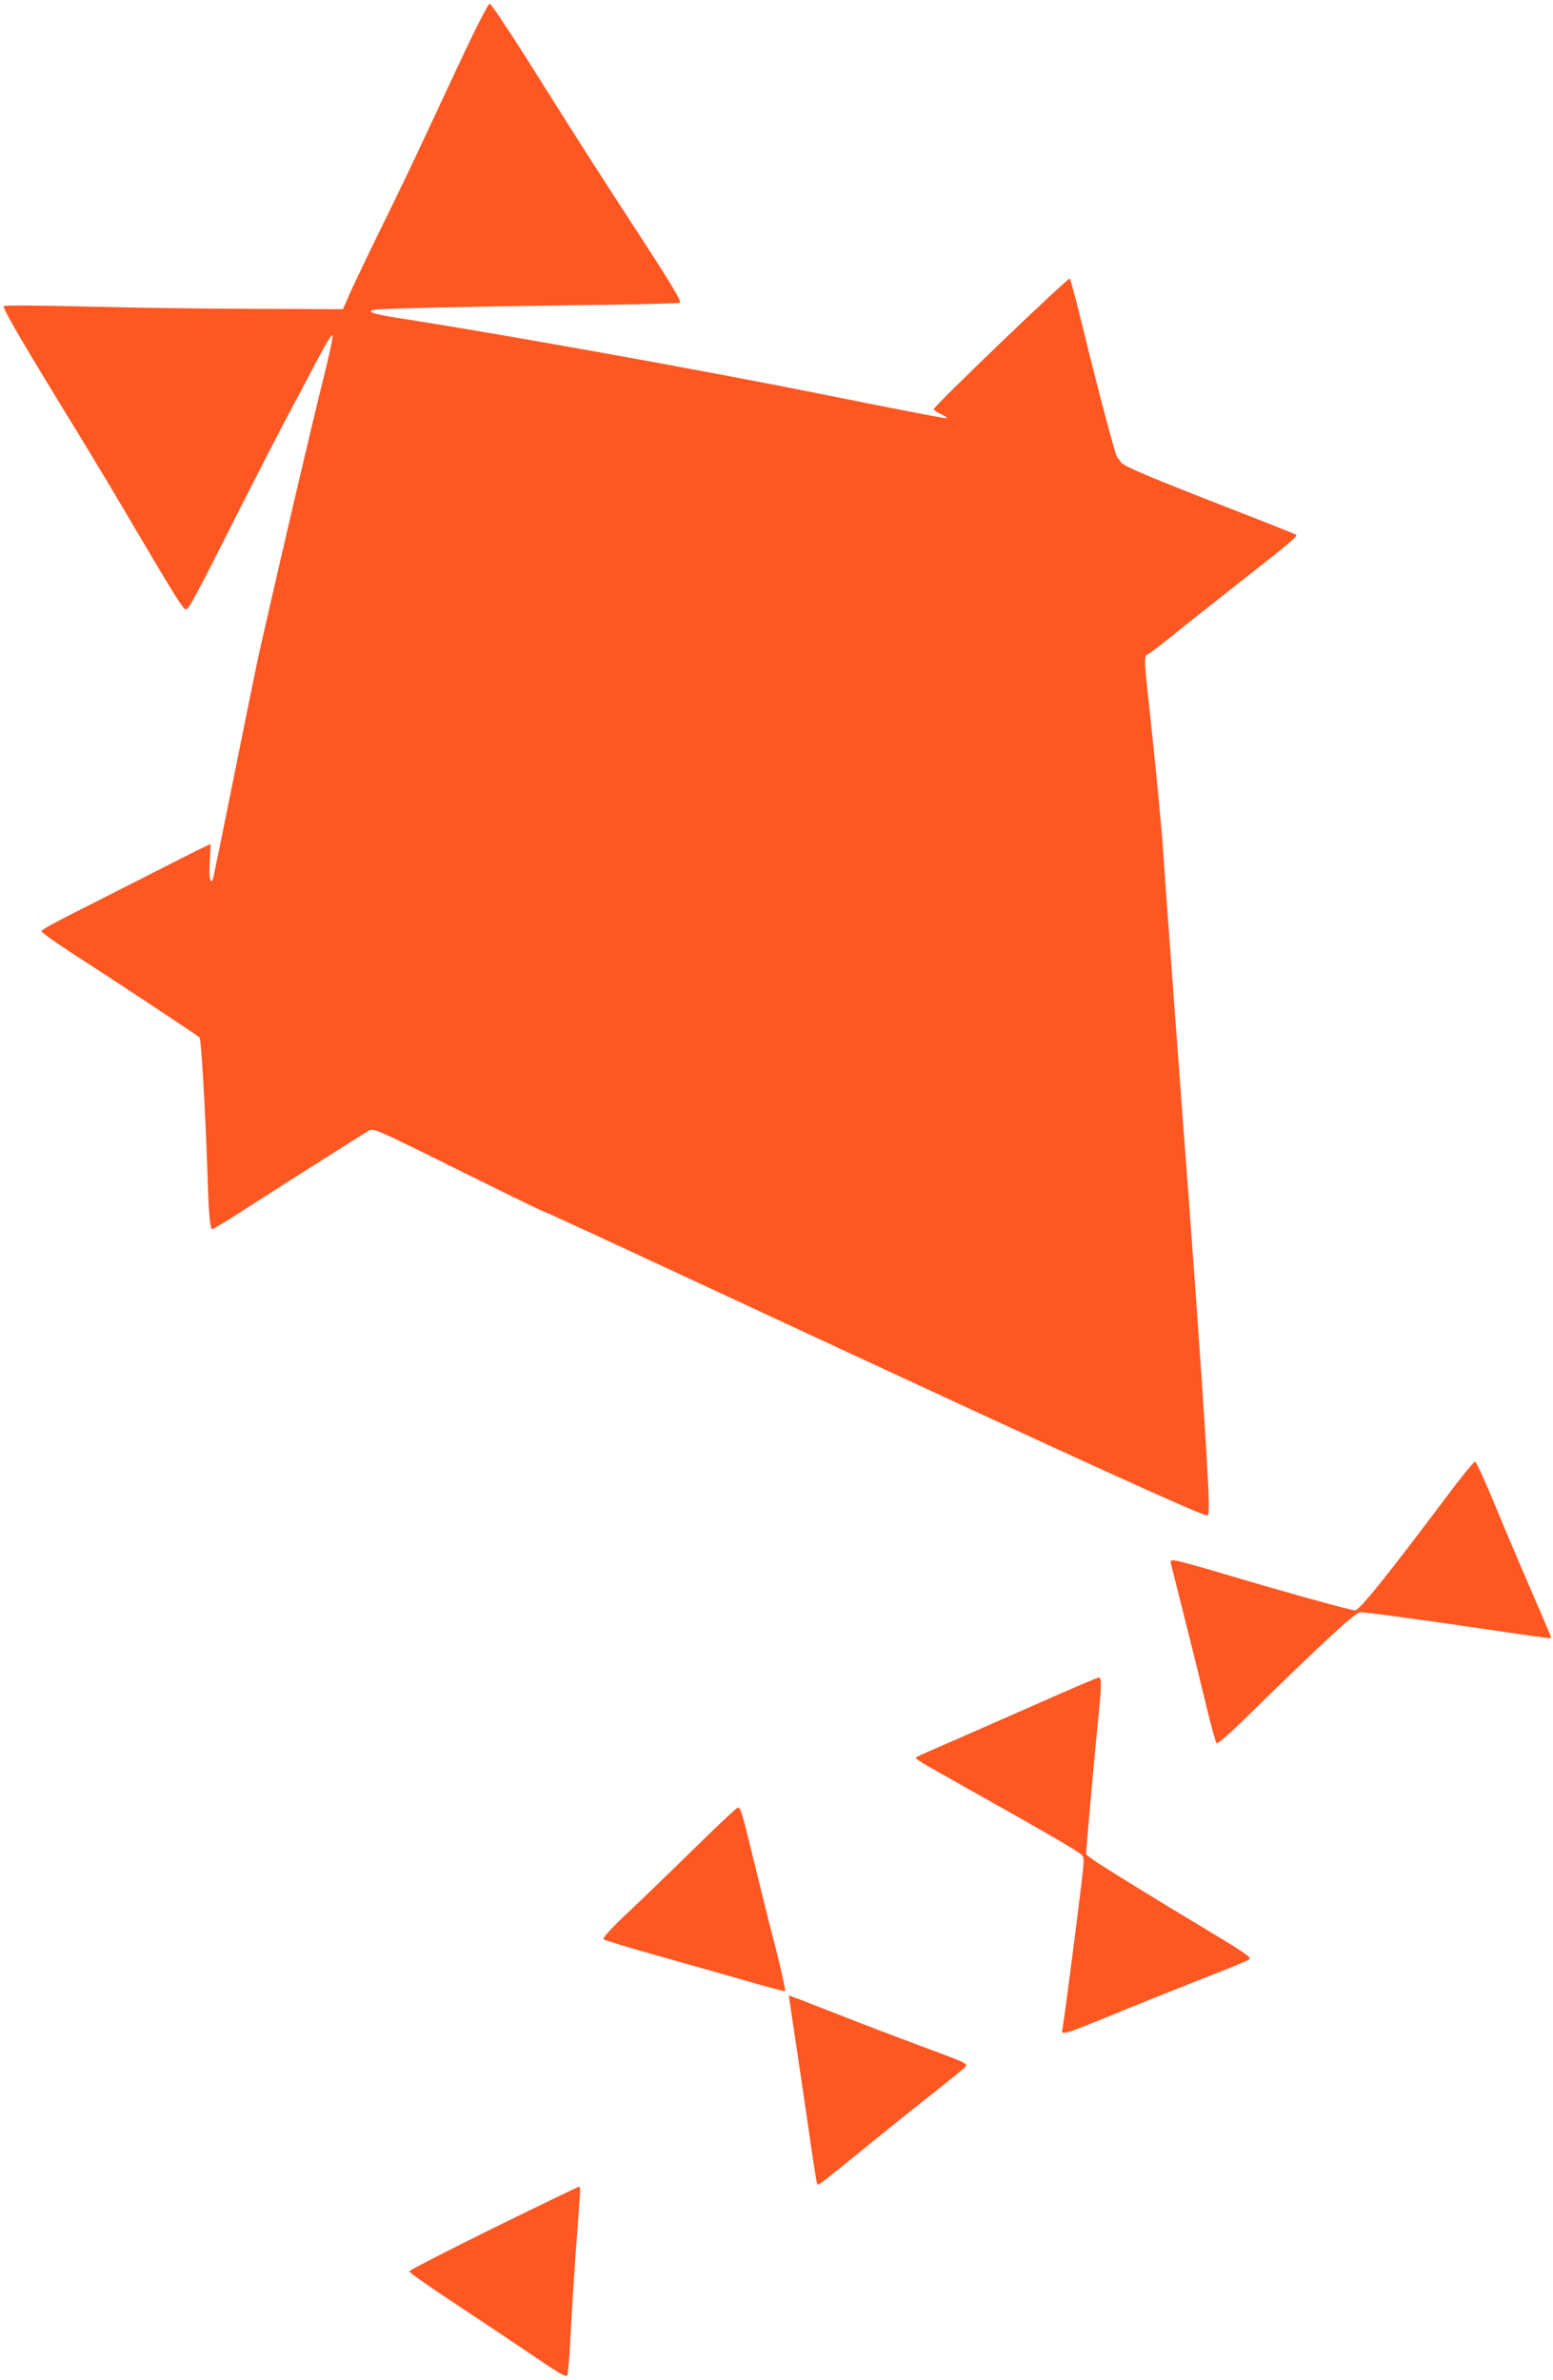 <?xml version="1.0" standalone="no"?>
<!DOCTYPE svg PUBLIC "-//W3C//DTD SVG 20010904//EN"
 "http://www.w3.org/TR/2001/REC-SVG-20010904/DTD/svg10.dtd">
<svg version="1.0" xmlns="http://www.w3.org/2000/svg"
 width="835pt" height="1280pt" viewBox="0 0 835 1280"
 preserveAspectRatio="xMidYMid meet">
<g transform="translate(0,1280) scale(0.1,-0.1)"
fill="#ff5722" stroke="none">
<path d="M2540 12608 c-46 -95 -138 -292 -206 -438 -67 -146 -188 -400 -269
-564 -81 -164 -163 -337 -184 -384 l-37 -85 -455 2 c-250 0 -658 6 -907 12
-269 7 -457 8 -462 3 -9 -9 105 -204 412 -704 69 -113 201 -333 293 -490 202
-343 258 -433 272 -437 15 -5 40 39 272 500 115 228 241 472 279 543 38 71
107 201 153 289 56 106 85 153 87 139 2 -11 -19 -110 -47 -220 -60 -238 -242
-1018 -345 -1474 -19 -85 -82 -396 -141 -690 -59 -294 -109 -538 -112 -543
-14 -22 -20 22 -15 104 l5 90 -29 -13 c-16 -7 -148 -73 -294 -148 -146 -74
-337 -171 -424 -215 -88 -44 -161 -85 -163 -91 -2 -7 69 -58 157 -115 199
-128 682 -447 693 -458 9 -9 31 -396 42 -716 7 -238 14 -315 27 -315 5 0 80
46 167 102 149 96 616 393 673 427 26 15 32 13 475 -207 246 -122 451 -222
454 -222 8 0 245 -110 1384 -640 1473 -685 2164 -1000 2196 -1000 13 0 11 72
-6 363 -25 408 -71 1053 -140 1962 -31 411 -83 1122 -91 1245 -6 109 -43 483
-78 808 -24 212 -24 252 -6 252 4 0 84 61 176 136 93 74 255 202 359 284 223
174 272 216 264 224 -3 3 -138 57 -300 120 -494 192 -631 250 -643 271 -6 11
-15 23 -19 26 -9 7 -93 323 -183 689 -35 145 -68 268 -72 272 -8 8 -732 -687
-732 -703 0 -4 19 -17 43 -28 26 -12 35 -20 23 -20 -11 -1 -299 55 -640 124
-671 135 -1736 326 -2311 416 -130 20 -169 34 -124 43 35 7 490 17 1101 25
295 3 540 9 544 13 9 10 -54 113 -289 473 -104 160 -269 416 -365 570 -233
372 -359 565 -370 565 -5 0 -46 -78 -92 -172z"/>
<path d="M7832 4823 c-49 -65 -127 -168 -173 -229 -233 -308 -353 -454 -373
-454 -24 0 -387 101 -705 196 -118 35 -231 67 -252 70 -33 6 -37 4 -34 -12 3
-11 38 -152 79 -314 41 -162 93 -374 116 -470 23 -96 46 -179 51 -184 5 -6 63
44 146 125 437 428 601 579 627 579 33 0 318 -39 666 -90 361 -53 360 -53 360
-46 0 3 -45 110 -101 238 -55 128 -128 298 -161 378 -94 229 -140 330 -148
330 -4 0 -48 -53 -98 -117z"/>
<path d="M5585 3641 c-170 -75 -386 -170 -480 -211 -93 -40 -174 -76 -178 -80
-10 -8 -3 -12 328 -198 365 -205 541 -307 560 -326 16 -15 15 -28 -5 -194 -21
-173 -85 -667 -95 -728 -9 -55 -40 -64 350 95 132 54 330 133 440 176 110 42
206 83 213 89 10 10 -33 40 -205 143 -292 175 -613 373 -647 400 l-27 22 21
248 c12 136 30 331 40 433 23 220 25 270 8 269 -7 0 -152 -62 -323 -138z"/>
<path d="M3751 2877 c-113 -111 -276 -269 -361 -349 -103 -97 -152 -150 -145
-157 6 -5 147 -48 315 -95 168 -47 383 -108 479 -136 96 -28 178 -49 182 -48
4 2 -19 109 -52 238 -34 129 -85 336 -115 460 -63 259 -72 290 -86 290 -6 0
-103 -91 -217 -203z"/>
<path d="M4246 2037 c2 -18 16 -106 29 -197 14 -91 45 -304 70 -473 24 -170
46 -311 49 -314 6 -6 40 20 251 192 88 72 243 197 345 277 102 80 192 153 199
162 16 19 22 17 -264 123 -110 41 -292 110 -405 155 -113 44 -222 86 -242 94
l-37 13 5 -32z"/>
<path d="M2652 818 c-248 -123 -452 -227 -452 -233 0 -5 107 -81 238 -167 130
-86 320 -213 422 -282 154 -105 186 -123 191 -108 3 9 9 75 13 147 12 224 25
433 41 640 17 236 17 225 7 225 -4 0 -211 -100 -460 -222z"/>
</g>
</svg>
